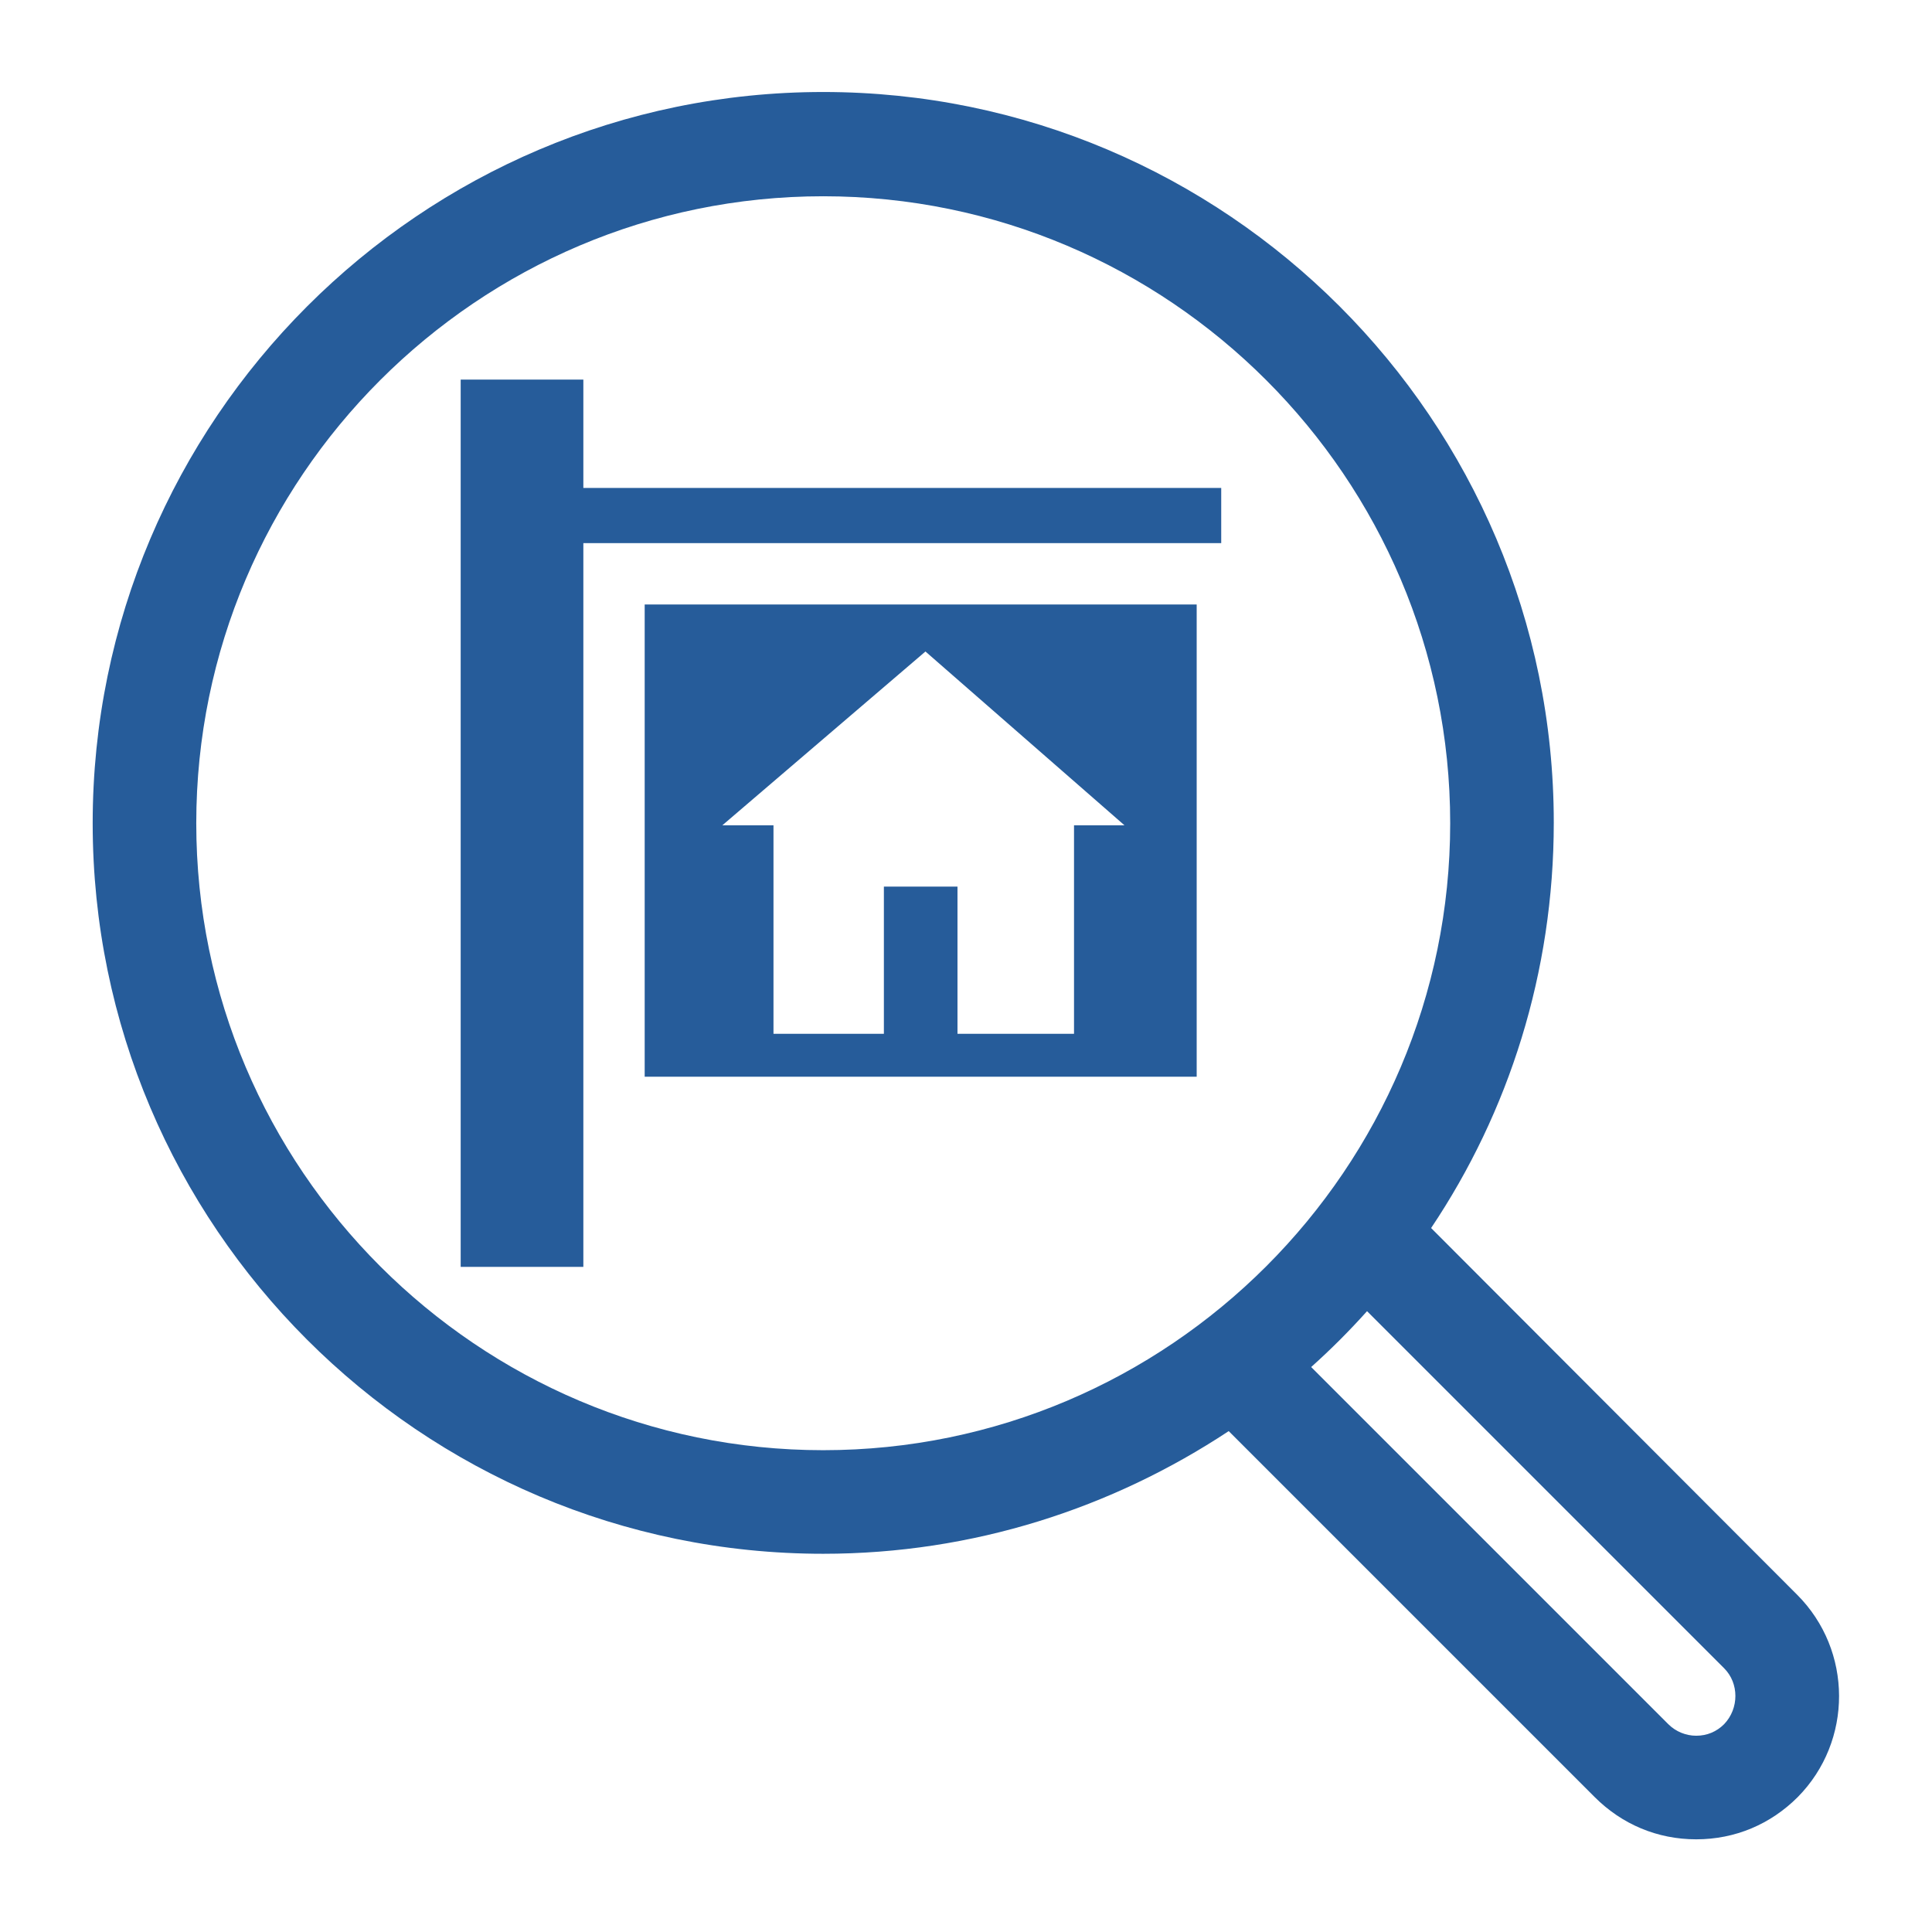 <?xml version="1.0" encoding="utf-8"?>
<!-- Generator: Adobe Illustrator 28.0.0, SVG Export Plug-In . SVG Version: 6.00 Build 0)  -->
<svg version="1.1" id="Layer_1" xmlns="http://www.w3.org/2000/svg" xmlns:xlink="http://www.w3.org/1999/xlink" x="0px" y="0px"
	 viewBox="0 0 283.5 283.5" style="enable-background:new 0 0 283.5 283.5;" xml:space="preserve">
<style type="text/css">
	.st0{fill:#265C9A;}
</style>
<g>
	<g>
		<path class="st0" d="M263.7,234L210,180.2c11.4-17,18-37.5,18-59.5c0-59.1-48.1-107.2-107.2-107.2S13.6,61.7,13.6,120.8
			c0,59.1,48.1,107.2,107.2,107.2c22,0,42.4-6.7,59.5-18l53.7,53.7c4,4,9.2,6.2,14.9,6.2s10.9-2.2,14.9-6.2
			C271.9,255.5,271.9,242.2,263.7,234z M120.8,212.8c-50.7,0-92-41.3-92-92c0-50.7,41.3-92,92-92s92,41.3,92,92
			S171.5,212.8,120.8,212.8z M253,253c-1.1,1.1-2.5,1.7-4.1,1.7c-1.5,0-3-0.6-4.1-1.7l-52.4-52.4c2.9-2.6,5.6-5.3,8.2-8.2l52.4,52.4
			C255.2,247,255.2,250.7,253,253z"/>
	</g>
</g>
<path class="st0" d="M94.6,158h81V88.7h-81L94.6,158L94.6,158z M135.8,95.6l29.2,25.5h-7.4v30.6h-17.1v-21.6h-10.8v21.6h-16.2v-30.6
	H106L135.8,95.6L135.8,95.6z M85.6,71.6V55.7h-18v130.2h18V79.7h93.6v-8.1L85.6,71.6z"/>
</svg>
